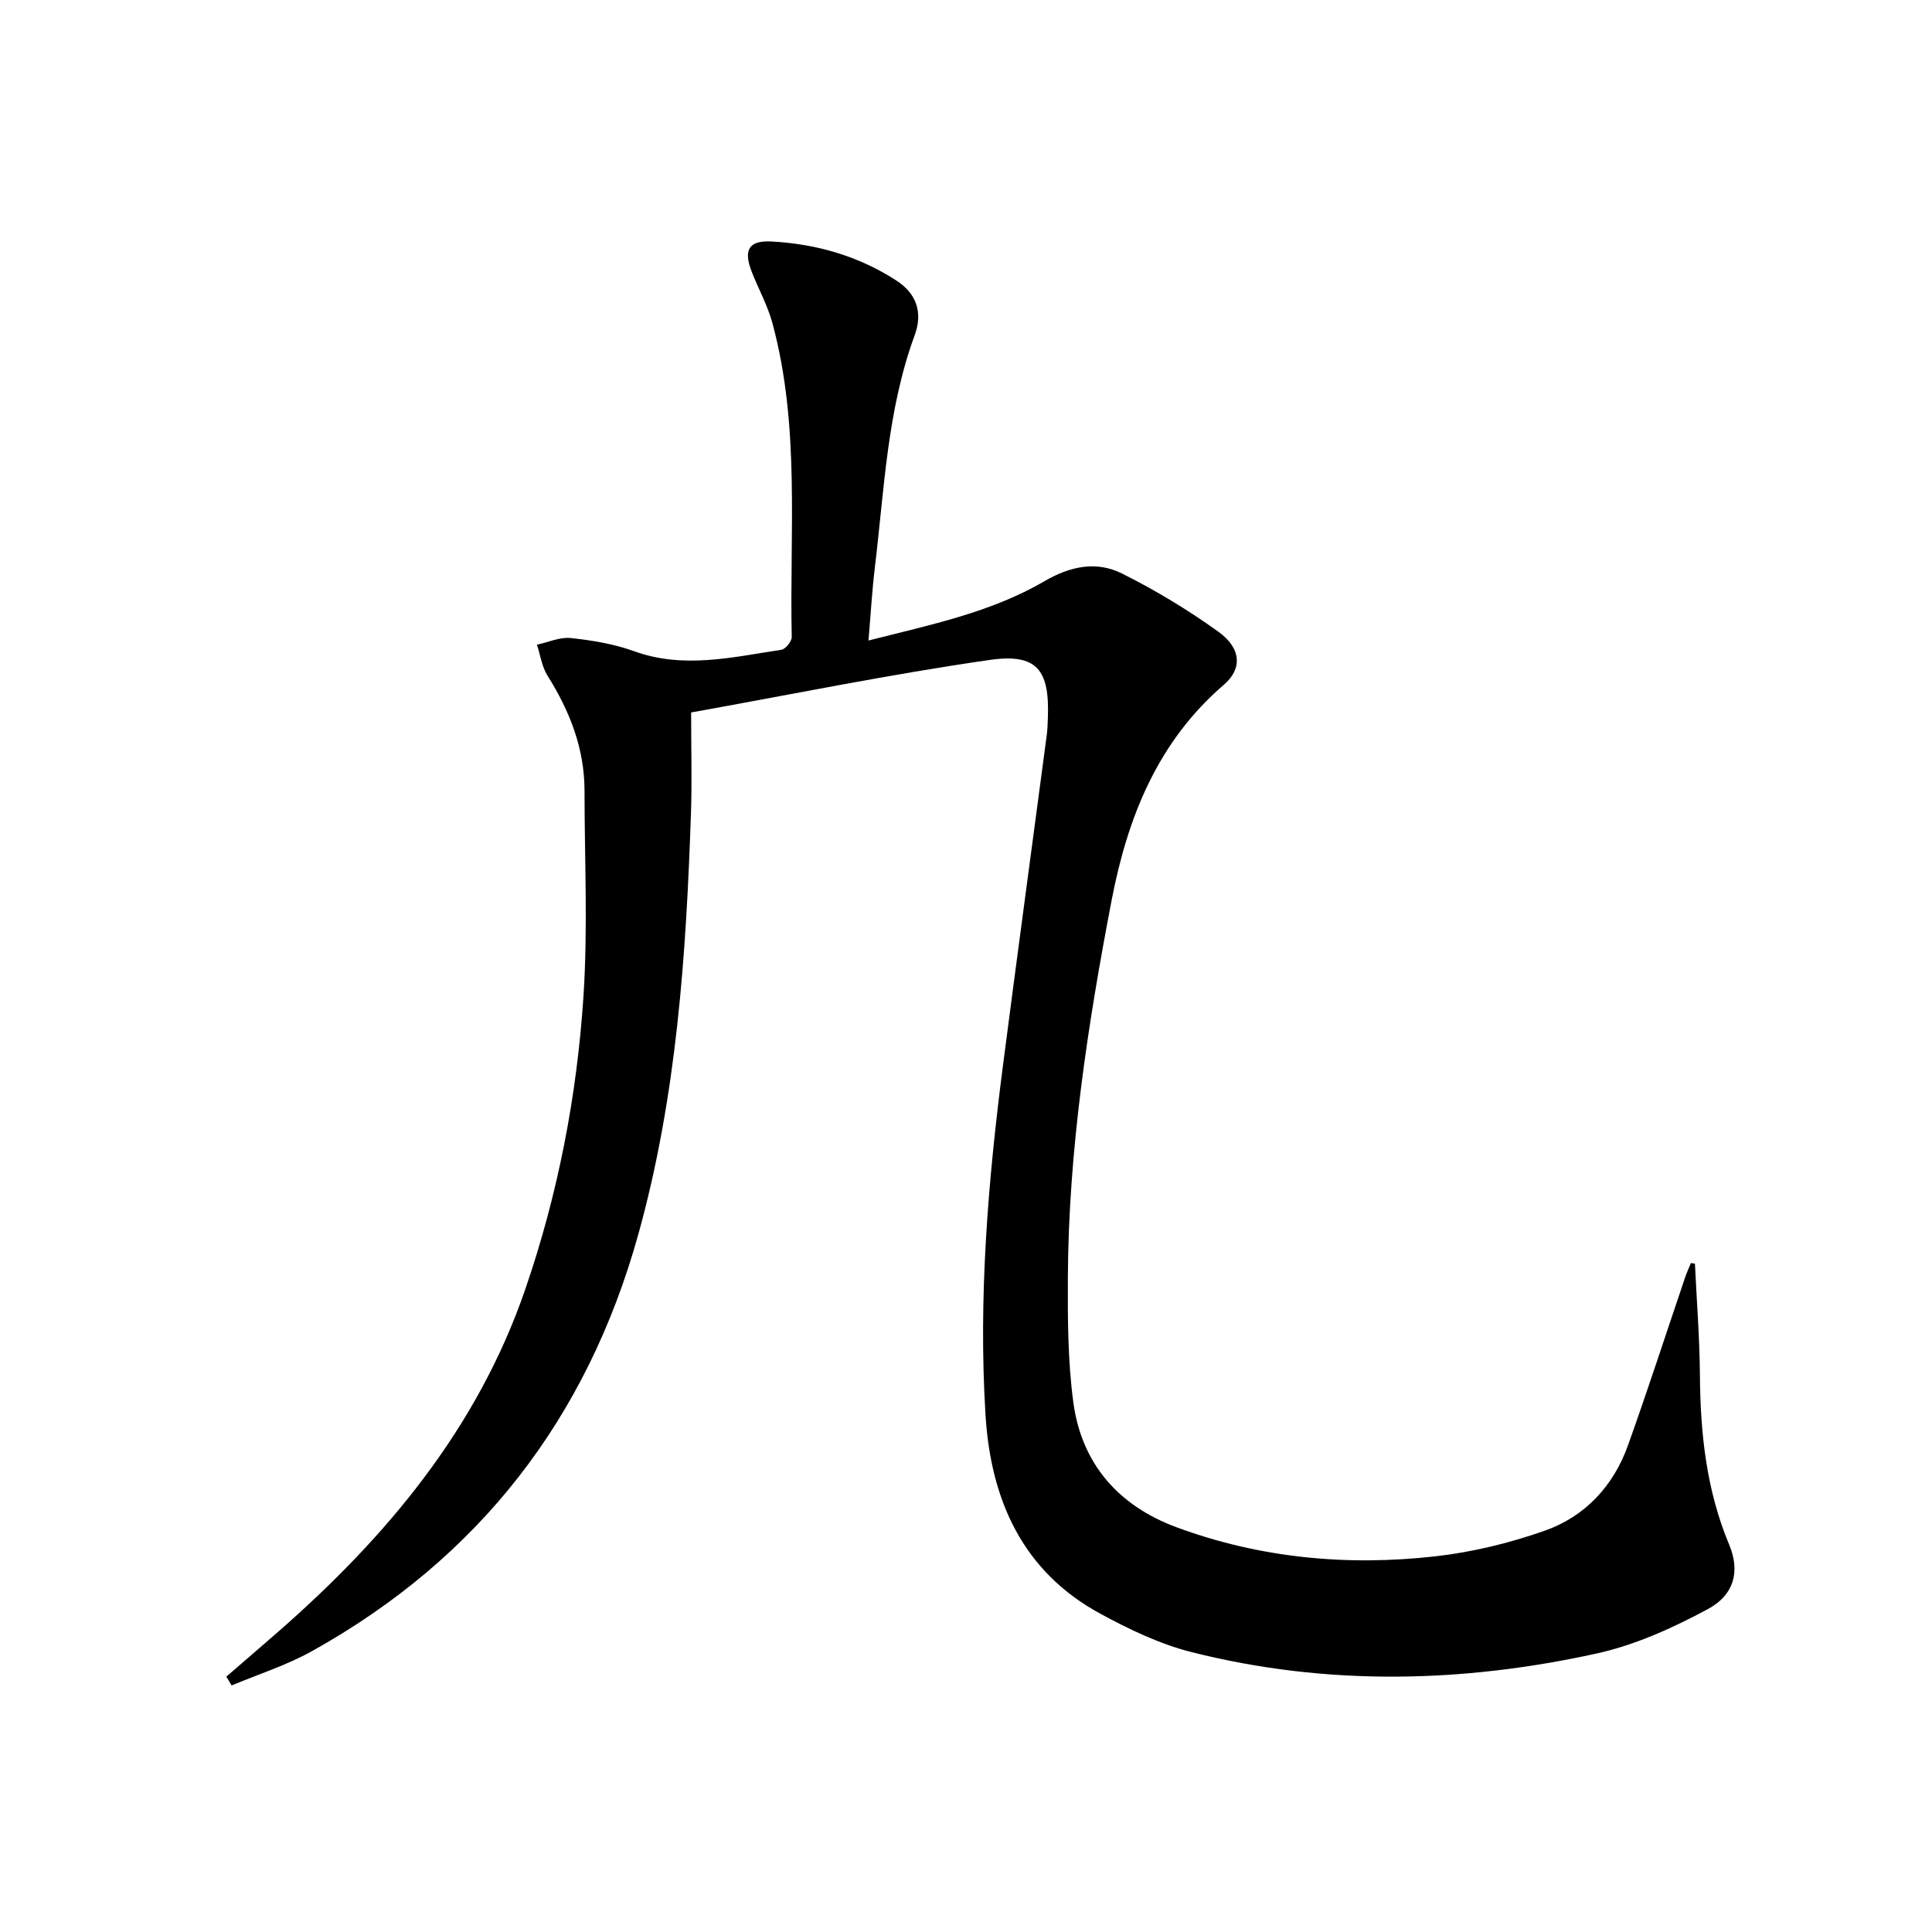 <svg enable-background="new 0 0 400 400" viewBox="0 0 400 400" xmlns="http://www.w3.org/2000/svg"><path d="m350.92 261.64c.36 7.69.97 15.38 1.03 23.07.09 12.07 1.34 23.85 6.07 35.13 2.25 5.37 1.11 10.33-4.43 13.31-7.22 3.88-14.98 7.41-22.93 9.17-27.93 6.15-56.07 6.77-83.97-.27-6.51-1.64-12.82-4.67-18.77-7.89-16.26-8.78-22.8-23.68-23.88-41.2-1.49-24.16.5-48.22 3.59-72.18 2.96-22.9 6.07-45.78 9.1-68.67.15-1.15.17-2.33.22-3.49.37-9.88-2.21-13.4-12.02-11.99-20.62 2.96-41.06 7.15-61.84 10.88 0 7.76.19 14.25-.03 20.71-.99 29.43-2.95 58.72-10.9 87.32-10.62 38.18-33 67.06-67.6 86.33-5.23 2.91-11.06 4.76-16.61 7.09-.36-.61-.73-1.22-1.09-1.83 3.57-3.09 7.16-6.17 10.72-9.28 22.49-19.66 41.24-42.09 51.13-70.8 6.8-19.73 10.75-40.16 12.1-60.93.91-14.07.21-28.24.21-42.36 0-8.79-3.06-16.55-7.68-23.9-1.16-1.85-1.47-4.24-2.17-6.38 2.33-.5 4.73-1.62 6.98-1.38 4.42.47 8.94 1.21 13.11 2.72 10.28 3.72 20.38 1.24 30.51-.29.86-.13 2.17-1.74 2.15-2.64-.47-21.73 1.79-43.65-4.01-65.03-.99-3.65-2.89-7.04-4.27-10.59-1.77-4.54-.63-6.53 4.14-6.27 9.26.5 18.04 3.03 25.86 8.12 4.03 2.62 5.5 6.5 3.73 11.3-5.69 15.48-6.28 31.85-8.23 47.98-.58 4.76-.85 9.56-1.33 15.21 12.9-3.28 25.36-5.81 36.45-12.29 5.31-3.1 10.76-4.23 16.06-1.57 6.93 3.47 13.65 7.52 19.94 12.05 4.75 3.42 4.97 7.66 1.15 10.95-13.74 11.81-19.96 27.47-23.26 44.64-4.95 25.81-8.93 51.75-9.06 78.1-.04 8.59-.01 17.27 1.12 25.77 1.7 12.81 9.38 21.51 21.4 25.95 17.31 6.39 35.33 8.07 53.56 6.01 7.66-.86 15.35-2.74 22.62-5.29 8.36-2.94 14.24-9.24 17.26-17.67 4.13-11.54 7.91-23.22 11.85-34.83.34-1 .79-1.96 1.19-2.94.25.06.54.1.83.15z"/></svg>
